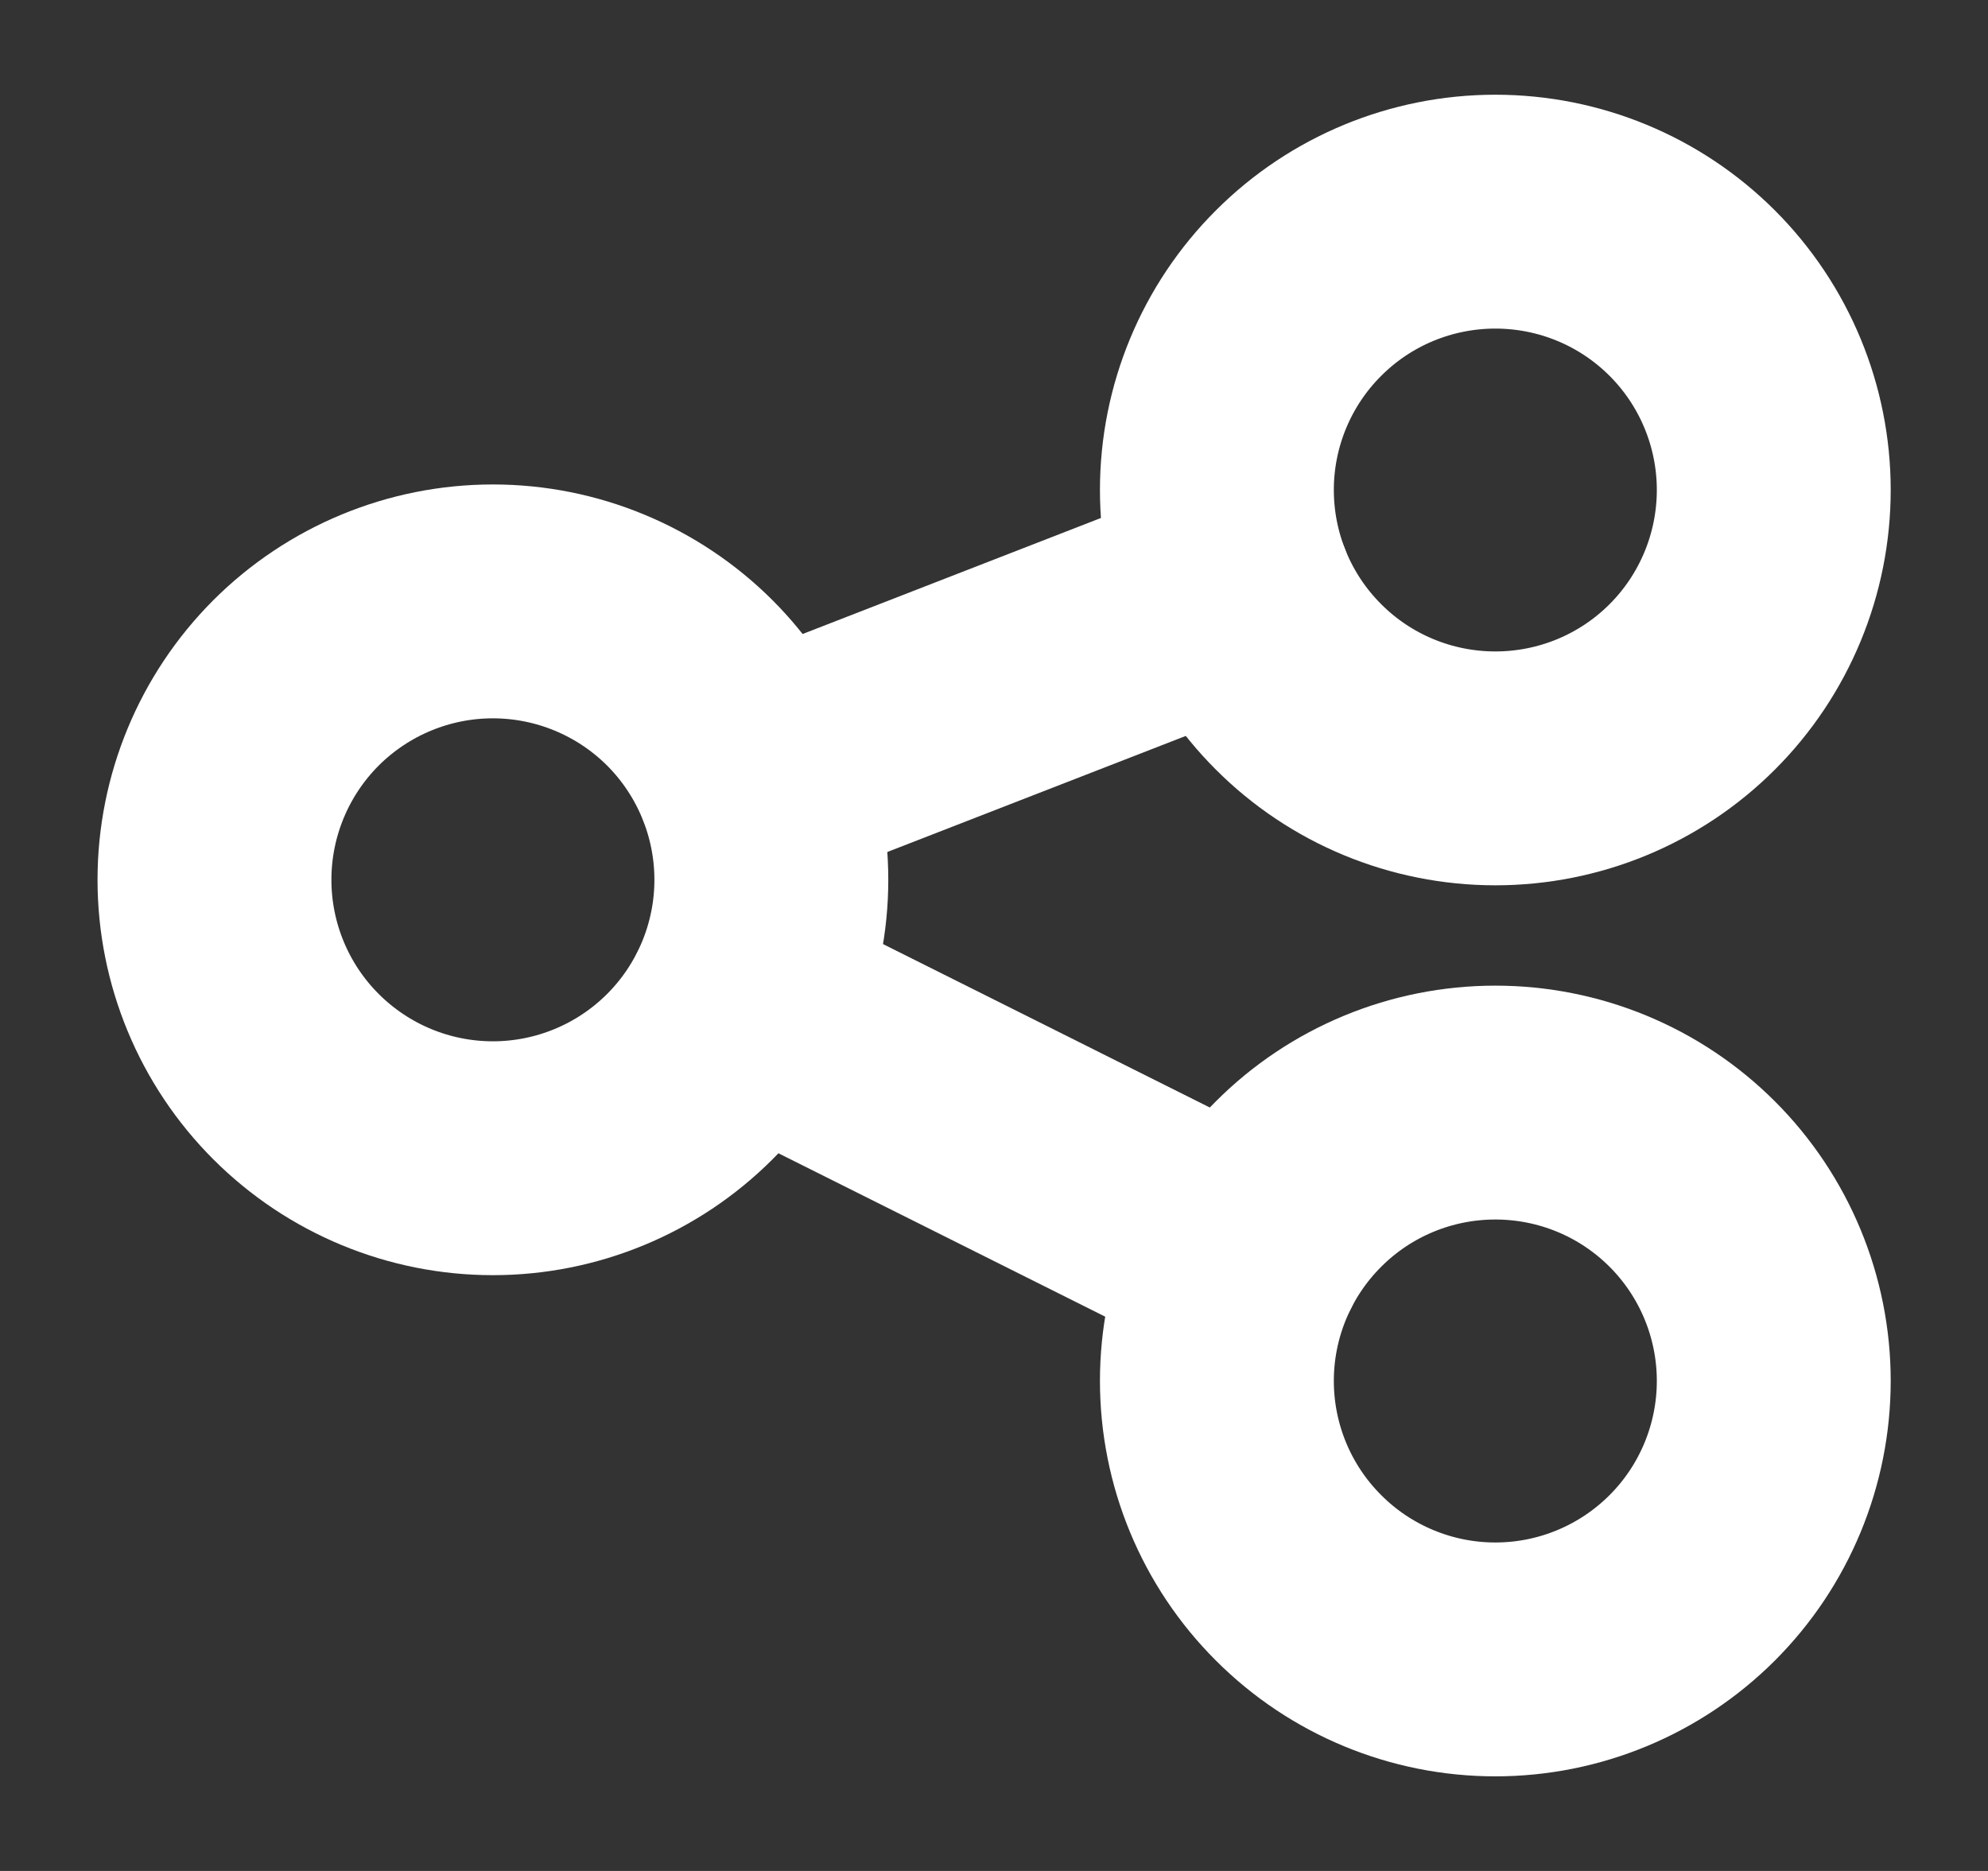<svg width="17" height="16" viewBox="0 0 17 16" fill="none" xmlns="http://www.w3.org/2000/svg">
<rect x="0" y="0" width="17" height="16" fill="#333333" stroke="none"/>
<g clip-path="url(#clip0_5224_5042)">
<path d="M1.834 7.524C1.834 8.155 2.085 8.761 2.531 9.207C2.978 9.654 3.583 9.905 4.215 9.905C4.846 9.905 5.452 9.654 5.899 9.207C6.345 8.761 6.596 8.155 6.596 7.524C6.596 6.892 6.345 6.287 5.899 5.84C5.452 5.394 4.846 5.143 4.215 5.143C3.583 5.143 2.978 5.394 2.531 5.84C2.085 6.287 1.834 6.892 1.834 7.524V7.524Z" stroke="white" stroke-width="2" stroke-linecap="round" stroke-linejoin="round"/>
<path d="M10.406 4.19C10.406 4.822 10.657 5.428 11.104 5.874C11.55 6.321 12.156 6.571 12.787 6.571C13.419 6.571 14.024 6.321 14.471 5.874C14.917 5.428 15.168 4.822 15.168 4.19C15.168 3.559 14.917 2.953 14.471 2.507C14.024 2.06 13.419 1.81 12.787 1.81C12.156 1.81 11.55 2.06 11.104 2.507C10.657 2.953 10.406 3.559 10.406 4.19Z" stroke="white" stroke-width="2" stroke-linecap="round" stroke-linejoin="round"/>
<path d="M10.406 11.809C10.406 12.441 10.657 13.047 11.104 13.493C11.55 13.94 12.156 14.191 12.787 14.191C13.419 14.191 14.024 13.94 14.471 13.493C14.917 13.047 15.168 12.441 15.168 11.809C15.168 11.178 14.917 10.572 14.471 10.126C14.024 9.679 13.419 9.429 12.787 9.429C12.156 9.429 11.55 9.679 11.104 10.126C10.657 10.572 10.406 11.178 10.406 11.809Z" stroke="white" stroke-width="2" stroke-linecap="round" stroke-linejoin="round"/>
<path d="M6.436 6.661L10.568 5.054" stroke="white" stroke-width="2" stroke-linecap="round" stroke-linejoin="round"/>
<path d="M6.346 8.589L10.657 10.745" stroke="white" stroke-width="2" stroke-linecap="round" stroke-linejoin="round"/>
</g>
<defs>
<clipPath id="clip0_5224_5042">
<rect width="16" height="16" fill="white" transform="translate(0.5)"/>
</clipPath>
</defs>
</svg>
